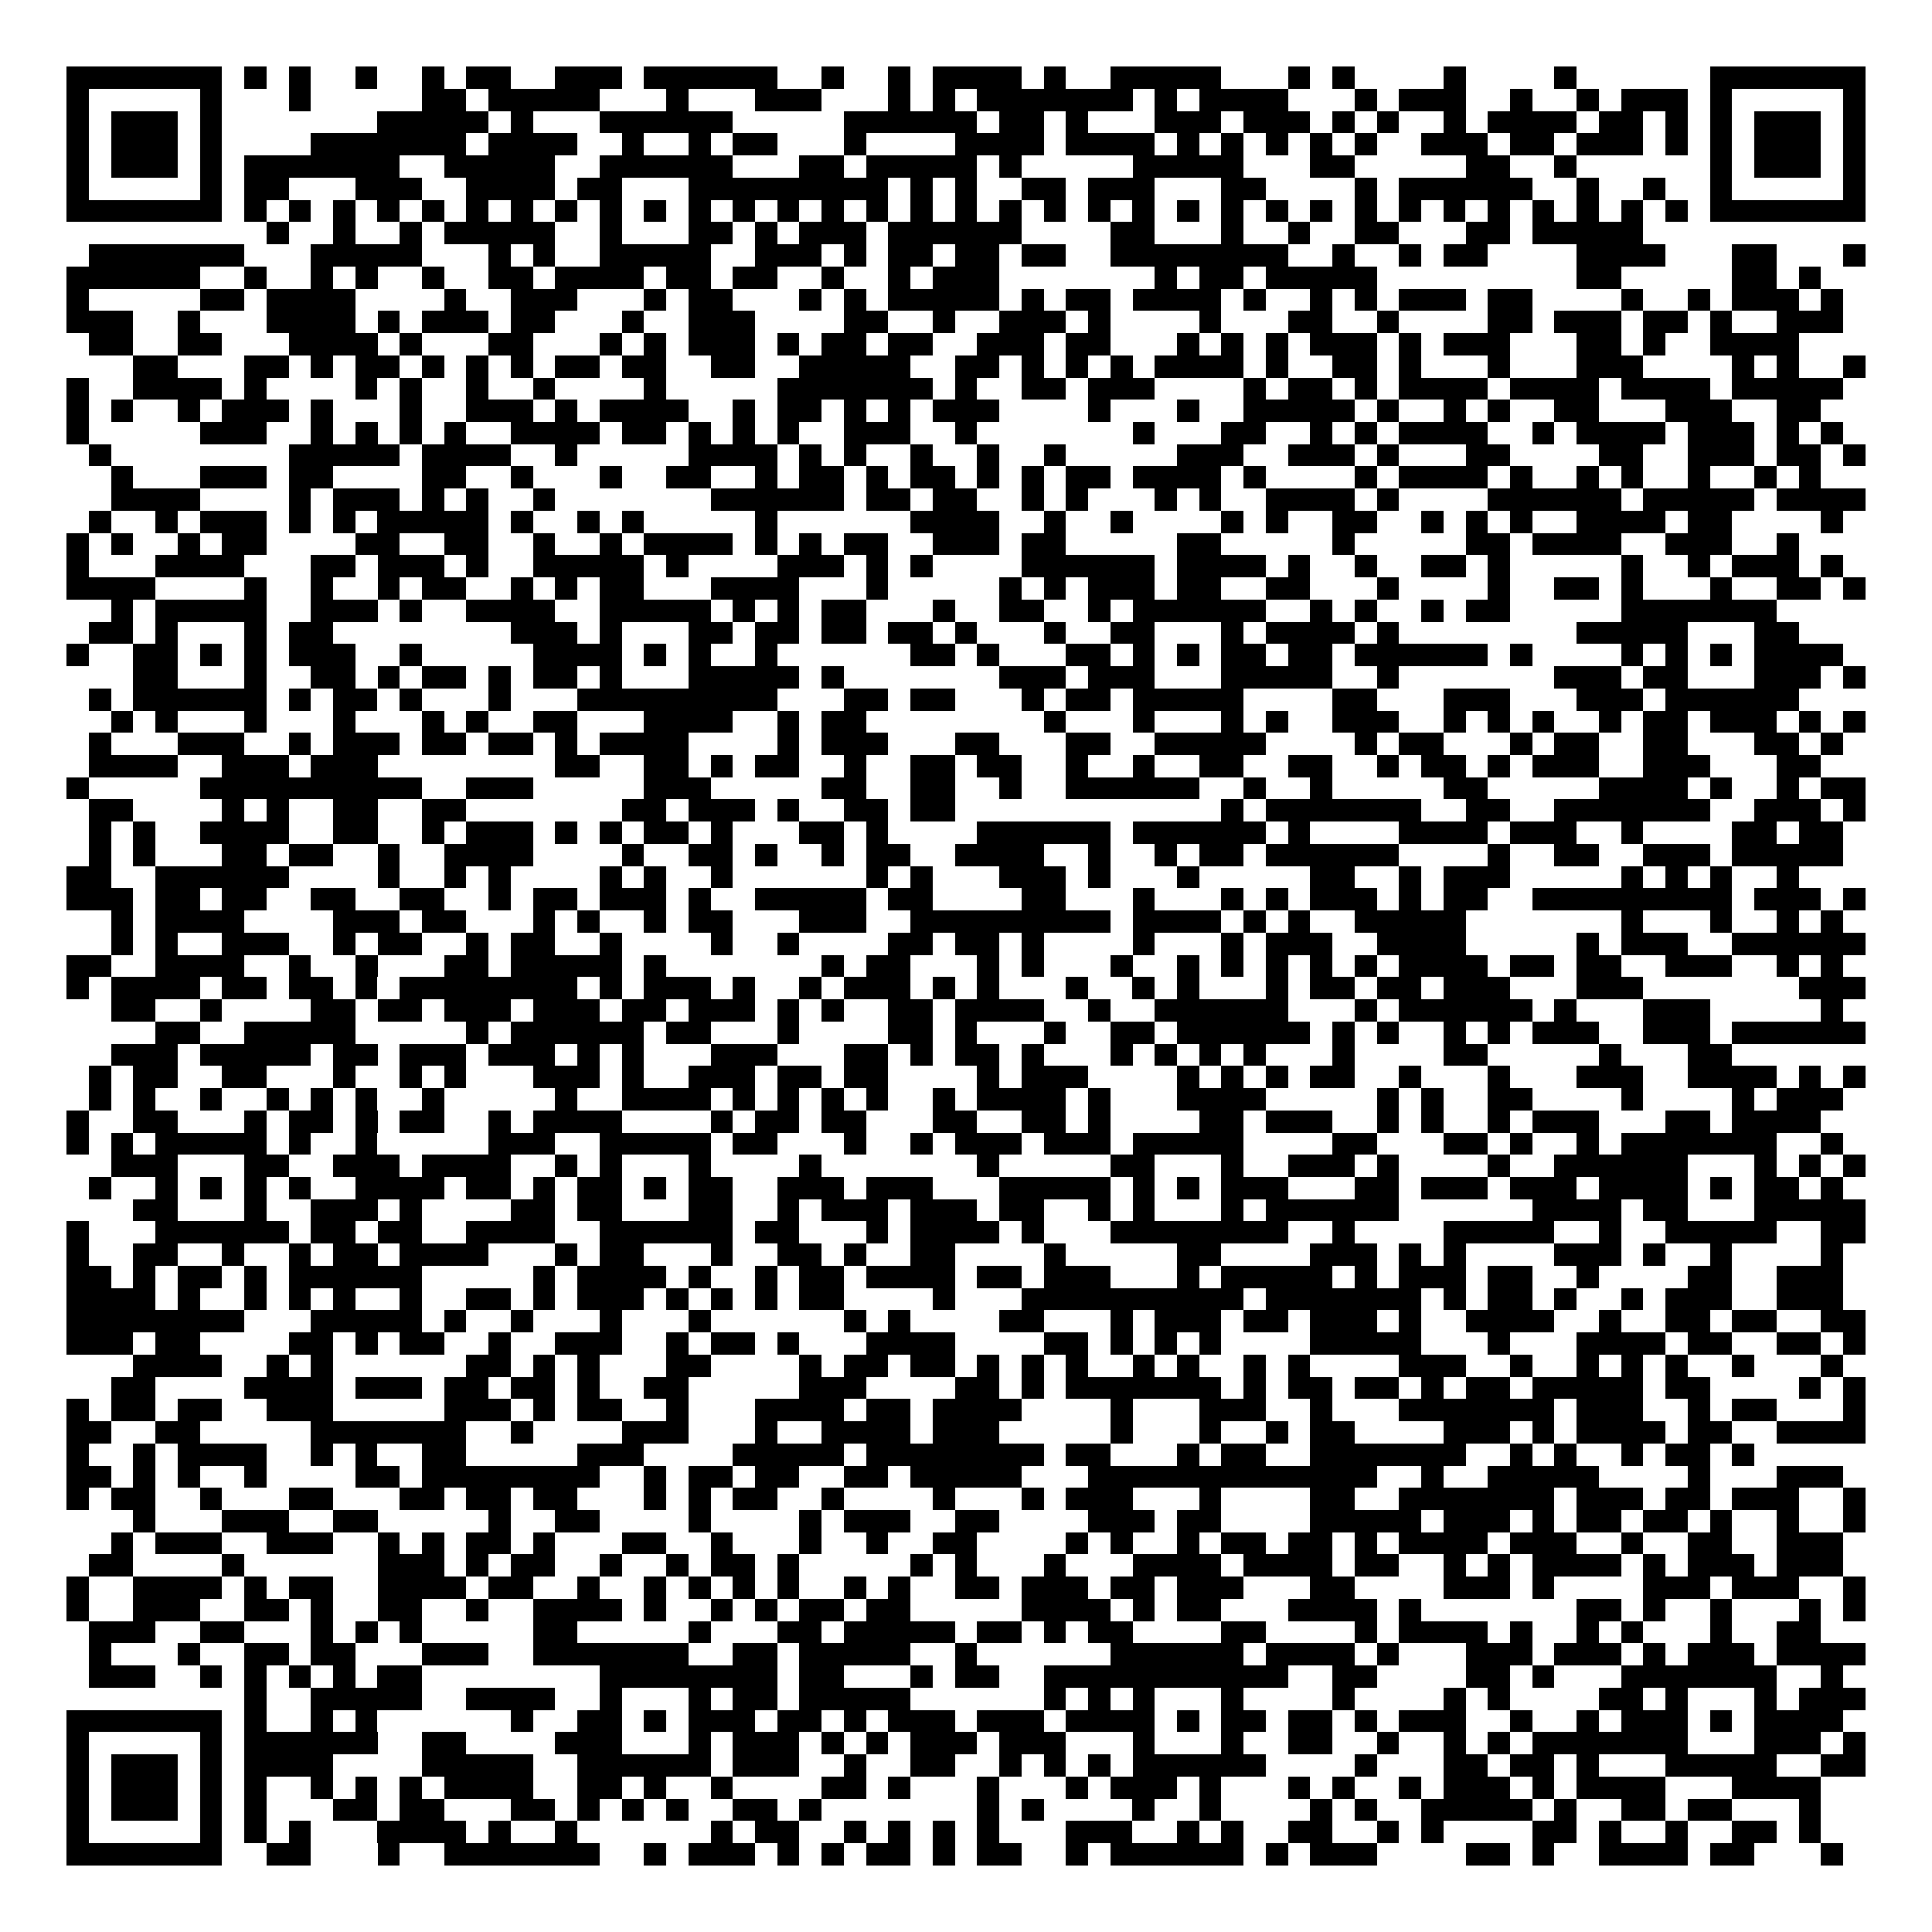 <svg xmlns="http://www.w3.org/2000/svg" width="176" height="176" viewBox="0 0 87 87" shape-rendering="crispEdges"><path fill="#ffffff" d="M0 0h87v87H0z"/><path stroke="#000000" d="M3 3.5h7m1 0h1m1 0h1m2 0h1m2 0h1m1 0h2m2 0h3m1 0h6m2 0h1m2 0h1m1 0h4m1 0h1m2 0h5m3 0h1m1 0h1m4 0h1m4 0h1m6 0h7M3 4.5h1m5 0h1m3 0h1m5 0h2m1 0h5m3 0h1m3 0h3m3 0h1m1 0h1m1 0h7m1 0h1m1 0h4m3 0h1m1 0h3m2 0h1m2 0h1m1 0h3m1 0h1m5 0h1M3 5.5h1m1 0h3m1 0h1m7 0h5m1 0h1m3 0h6m5 0h6m1 0h2m1 0h1m3 0h3m1 0h3m1 0h1m1 0h1m2 0h1m1 0h4m1 0h2m1 0h1m1 0h1m1 0h3m1 0h1M3 6.5h1m1 0h3m1 0h1m4 0h7m1 0h4m2 0h1m2 0h1m1 0h2m3 0h1m4 0h4m1 0h4m1 0h1m1 0h1m1 0h1m1 0h1m1 0h1m2 0h3m1 0h2m1 0h3m1 0h1m1 0h1m1 0h3m1 0h1M3 7.5h1m1 0h3m1 0h1m1 0h7m2 0h5m2 0h6m3 0h2m1 0h5m1 0h1m5 0h5m3 0h2m5 0h2m2 0h1m6 0h1m1 0h3m1 0h1M3 8.5h1m5 0h1m1 0h2m3 0h3m2 0h4m1 0h2m3 0h9m1 0h1m1 0h1m2 0h2m1 0h3m3 0h2m4 0h1m1 0h6m2 0h1m2 0h1m2 0h1m5 0h1M3 9.5h7m1 0h1m1 0h1m1 0h1m1 0h1m1 0h1m1 0h1m1 0h1m1 0h1m1 0h1m1 0h1m1 0h1m1 0h1m1 0h1m1 0h1m1 0h1m1 0h1m1 0h1m1 0h1m1 0h1m1 0h1m1 0h1m1 0h1m1 0h1m1 0h1m1 0h1m1 0h1m1 0h1m1 0h1m1 0h1m1 0h1m1 0h1m1 0h1m1 0h1m1 0h7M12 10.5h1m2 0h1m2 0h1m1 0h5m2 0h1m3 0h2m1 0h1m1 0h3m1 0h6m4 0h2m3 0h1m2 0h1m2 0h2m3 0h2m1 0h5M4 11.5h7m3 0h5m3 0h1m1 0h1m2 0h5m2 0h3m1 0h1m1 0h2m1 0h2m1 0h2m2 0h8m2 0h1m2 0h1m1 0h2m4 0h4m3 0h2m3 0h1M3 12.5h6m2 0h1m2 0h1m1 0h1m2 0h1m2 0h2m1 0h4m1 0h2m1 0h2m2 0h1m2 0h1m1 0h3m7 0h1m1 0h2m1 0h5m9 0h2m5 0h2m1 0h1M3 13.5h1m5 0h2m1 0h4m4 0h1m2 0h3m3 0h1m1 0h2m3 0h1m1 0h1m1 0h5m1 0h1m1 0h2m1 0h4m1 0h1m2 0h1m1 0h1m1 0h3m1 0h2m4 0h1m2 0h1m1 0h3m1 0h1M3 14.5h3m2 0h1m3 0h4m1 0h1m1 0h3m1 0h2m3 0h1m2 0h3m4 0h2m2 0h1m2 0h3m1 0h1m4 0h1m3 0h2m2 0h1m4 0h2m1 0h3m1 0h2m1 0h1m2 0h3M4 15.5h2m2 0h2m3 0h4m1 0h1m3 0h2m3 0h1m1 0h1m1 0h3m1 0h1m1 0h2m1 0h2m2 0h3m1 0h2m3 0h1m1 0h1m1 0h1m1 0h3m1 0h1m1 0h3m3 0h2m1 0h1m2 0h4M6 16.5h2m3 0h2m1 0h1m1 0h2m1 0h1m1 0h1m1 0h1m1 0h2m1 0h2m2 0h2m2 0h5m2 0h2m1 0h1m1 0h1m1 0h1m1 0h4m1 0h1m2 0h2m1 0h1m3 0h1m3 0h3m4 0h1m1 0h1m2 0h1M3 17.5h1m2 0h4m1 0h1m4 0h1m1 0h1m2 0h1m2 0h1m4 0h1m5 0h7m1 0h1m2 0h2m1 0h3m4 0h1m1 0h2m1 0h1m1 0h4m1 0h4m1 0h4m1 0h5M3 18.5h1m1 0h1m2 0h1m1 0h3m1 0h1m3 0h1m2 0h3m1 0h1m1 0h4m2 0h1m1 0h2m1 0h1m1 0h1m1 0h3m4 0h1m3 0h1m2 0h5m1 0h1m2 0h1m1 0h1m2 0h2m3 0h3m2 0h2M3 19.5h1m5 0h3m2 0h1m1 0h1m1 0h1m1 0h1m2 0h4m1 0h2m1 0h1m1 0h1m1 0h1m2 0h3m2 0h1m7 0h1m3 0h2m2 0h1m1 0h1m1 0h4m2 0h1m1 0h4m1 0h3m1 0h1m1 0h1M4 20.5h1m8 0h5m1 0h4m2 0h1m5 0h4m1 0h1m1 0h1m2 0h1m2 0h1m2 0h1m5 0h3m2 0h3m1 0h1m3 0h2m4 0h2m2 0h3m1 0h2m1 0h1M5 21.5h1m3 0h3m1 0h2m4 0h2m2 0h1m3 0h1m2 0h2m2 0h1m1 0h2m1 0h1m1 0h2m1 0h1m1 0h1m1 0h2m1 0h4m1 0h1m4 0h1m1 0h4m1 0h1m2 0h1m1 0h1m2 0h1m2 0h1m1 0h1M5 22.5h4m4 0h1m1 0h3m1 0h1m1 0h1m2 0h1m7 0h6m1 0h2m1 0h2m2 0h1m1 0h1m3 0h1m1 0h1m2 0h4m1 0h1m4 0h6m1 0h5m1 0h4M4 23.5h1m2 0h1m1 0h3m1 0h1m1 0h1m1 0h5m1 0h1m2 0h1m1 0h1m5 0h1m6 0h4m2 0h1m2 0h1m4 0h1m1 0h1m2 0h2m2 0h1m1 0h1m1 0h1m2 0h4m1 0h2m4 0h1M3 24.5h1m1 0h1m2 0h1m1 0h2m4 0h2m2 0h2m2 0h1m2 0h1m1 0h4m1 0h1m1 0h1m1 0h2m2 0h3m1 0h2m5 0h2m5 0h1m5 0h2m1 0h4m2 0h3m2 0h1M3 25.5h1m3 0h4m3 0h2m1 0h3m1 0h1m2 0h5m1 0h1m4 0h3m1 0h1m1 0h1m4 0h6m1 0h4m1 0h1m2 0h1m2 0h2m1 0h1m5 0h1m2 0h1m1 0h3m1 0h1M3 26.5h4m4 0h1m2 0h1m2 0h1m1 0h2m2 0h1m1 0h1m1 0h2m3 0h4m3 0h1m5 0h1m1 0h1m1 0h3m1 0h2m2 0h2m3 0h1m4 0h1m2 0h2m1 0h1m3 0h1m2 0h2m1 0h1M5 27.5h1m1 0h5m2 0h3m1 0h1m2 0h4m2 0h5m1 0h1m1 0h1m1 0h2m3 0h1m2 0h2m2 0h1m1 0h6m2 0h1m1 0h1m2 0h1m1 0h2m5 0h7M4 28.5h2m1 0h1m3 0h1m1 0h2m8 0h3m1 0h1m3 0h2m1 0h2m1 0h2m1 0h2m1 0h1m3 0h1m2 0h2m3 0h1m1 0h4m1 0h1m8 0h5m3 0h2M3 29.5h1m2 0h2m1 0h1m1 0h1m1 0h3m2 0h1m5 0h4m1 0h1m1 0h1m2 0h1m6 0h2m1 0h1m3 0h2m1 0h1m1 0h1m1 0h2m1 0h2m1 0h6m1 0h1m4 0h1m1 0h1m1 0h1m1 0h4M6 30.5h2m3 0h1m2 0h2m1 0h1m1 0h2m1 0h1m1 0h2m1 0h1m3 0h5m1 0h1m7 0h3m1 0h3m3 0h5m2 0h1m7 0h3m1 0h2m3 0h3m1 0h1M4 31.5h1m1 0h6m1 0h1m1 0h2m1 0h1m3 0h1m3 0h9m3 0h2m1 0h2m3 0h1m1 0h2m1 0h5m4 0h2m3 0h3m3 0h3m1 0h6M5 32.5h1m1 0h1m3 0h1m3 0h1m3 0h1m1 0h1m2 0h2m3 0h4m2 0h1m1 0h2m8 0h1m3 0h1m3 0h1m1 0h1m2 0h3m2 0h1m1 0h1m1 0h1m2 0h1m1 0h2m1 0h3m1 0h1m1 0h1M4 33.5h1m3 0h3m2 0h1m1 0h3m1 0h2m1 0h2m1 0h1m1 0h4m4 0h1m1 0h3m3 0h2m3 0h2m2 0h5m4 0h1m1 0h2m3 0h1m1 0h2m2 0h2m3 0h2m1 0h1M4 34.5h4m2 0h3m1 0h3m8 0h2m2 0h2m1 0h1m1 0h2m2 0h1m2 0h2m1 0h2m2 0h1m2 0h1m2 0h2m2 0h2m2 0h1m1 0h2m1 0h1m1 0h3m2 0h3m3 0h2M3 35.5h1m5 0h10m2 0h3m5 0h3m5 0h2m2 0h2m2 0h1m2 0h6m2 0h1m2 0h1m5 0h2m5 0h4m1 0h1m2 0h1m1 0h2M4 36.5h2m4 0h1m1 0h1m2 0h2m2 0h2m7 0h2m1 0h3m1 0h1m2 0h2m1 0h2m12 0h1m1 0h7m2 0h2m2 0h7m2 0h3m1 0h1M4 37.5h1m1 0h1m2 0h4m2 0h2m2 0h1m1 0h3m1 0h1m1 0h1m1 0h2m1 0h1m3 0h2m1 0h1m4 0h6m1 0h6m1 0h1m4 0h4m1 0h3m2 0h1m4 0h2m1 0h2M4 38.5h1m1 0h1m3 0h2m1 0h2m2 0h1m2 0h4m4 0h1m2 0h2m1 0h1m2 0h1m1 0h2m2 0h4m2 0h1m2 0h1m1 0h2m1 0h6m4 0h1m2 0h2m2 0h3m1 0h5M3 39.5h2m2 0h6m4 0h1m2 0h1m1 0h1m4 0h1m1 0h1m2 0h1m6 0h1m1 0h1m3 0h3m1 0h1m3 0h1m5 0h2m2 0h1m1 0h3m5 0h1m1 0h1m1 0h1m2 0h1M3 40.5h3m1 0h2m1 0h2m2 0h2m2 0h2m2 0h1m1 0h2m1 0h3m1 0h1m2 0h5m1 0h2m4 0h2m3 0h1m3 0h1m1 0h1m1 0h3m1 0h1m1 0h2m2 0h9m1 0h3m1 0h1M5 41.5h1m1 0h4m4 0h3m1 0h2m3 0h1m1 0h1m2 0h1m1 0h2m3 0h3m2 0h9m1 0h4m1 0h1m1 0h1m2 0h5m7 0h1m3 0h1m2 0h1m1 0h1M5 42.5h1m1 0h1m2 0h3m2 0h1m1 0h2m2 0h1m1 0h2m2 0h1m4 0h1m2 0h1m4 0h2m1 0h2m1 0h1m4 0h1m3 0h1m1 0h3m2 0h4m5 0h1m1 0h3m2 0h6M3 43.5h2m2 0h4m2 0h1m2 0h1m3 0h2m1 0h5m1 0h1m7 0h1m1 0h2m3 0h1m1 0h1m3 0h1m2 0h1m1 0h1m1 0h1m1 0h1m1 0h1m1 0h4m1 0h2m1 0h2m2 0h3m2 0h1m1 0h1M3 44.5h1m1 0h4m1 0h2m1 0h2m1 0h1m1 0h8m1 0h1m1 0h3m1 0h1m2 0h1m1 0h3m1 0h1m1 0h1m3 0h1m2 0h1m1 0h1m3 0h1m1 0h2m1 0h2m1 0h3m3 0h3m7 0h3M5 45.5h2m2 0h1m4 0h2m1 0h2m1 0h3m1 0h3m1 0h2m1 0h3m1 0h1m1 0h1m2 0h2m1 0h4m2 0h1m2 0h6m3 0h1m1 0h6m1 0h1m3 0h3m5 0h1M7 46.5h2m2 0h5m5 0h1m1 0h6m1 0h2m3 0h1m4 0h2m1 0h1m3 0h1m2 0h2m1 0h6m1 0h1m1 0h1m2 0h1m1 0h1m1 0h3m2 0h3m1 0h6M5 47.5h3m1 0h5m1 0h2m1 0h3m1 0h3m1 0h1m1 0h1m3 0h3m3 0h2m1 0h1m1 0h2m1 0h1m3 0h1m1 0h1m1 0h1m1 0h1m3 0h1m4 0h2m5 0h1m3 0h2M4 48.5h1m1 0h2m2 0h2m3 0h1m2 0h1m1 0h1m3 0h3m1 0h1m2 0h3m1 0h2m1 0h2m4 0h1m1 0h3m4 0h1m1 0h1m1 0h1m1 0h2m2 0h1m3 0h1m3 0h3m2 0h4m1 0h1m1 0h1M4 49.5h1m1 0h1m2 0h1m2 0h1m1 0h1m1 0h1m2 0h1m5 0h1m2 0h4m1 0h1m1 0h1m1 0h1m1 0h1m2 0h1m1 0h4m1 0h1m3 0h4m5 0h1m1 0h1m2 0h2m4 0h1m4 0h1m1 0h3M3 50.5h1m2 0h2m3 0h1m1 0h2m1 0h1m1 0h2m2 0h1m1 0h4m4 0h1m1 0h2m1 0h2m3 0h2m2 0h2m1 0h1m4 0h2m1 0h3m2 0h1m1 0h1m2 0h1m1 0h3m3 0h2m1 0h4M3 51.5h1m1 0h1m1 0h5m1 0h1m2 0h1m5 0h3m2 0h5m1 0h2m3 0h1m2 0h1m1 0h3m1 0h3m1 0h5m4 0h2m3 0h2m1 0h1m2 0h1m1 0h7m2 0h1M5 52.5h3m3 0h2m2 0h3m1 0h4m2 0h1m1 0h1m3 0h1m4 0h1m7 0h1m5 0h2m3 0h1m2 0h3m1 0h1m4 0h1m2 0h6m3 0h1m1 0h1m1 0h1M4 53.5h1m2 0h1m1 0h1m1 0h1m1 0h1m2 0h4m1 0h2m1 0h1m1 0h2m1 0h1m1 0h2m2 0h3m1 0h3m3 0h5m1 0h1m1 0h1m1 0h3m3 0h2m1 0h3m1 0h3m1 0h4m1 0h1m1 0h2m1 0h1M6 54.5h2m3 0h1m2 0h3m1 0h1m4 0h2m1 0h2m3 0h2m2 0h1m1 0h3m1 0h3m1 0h2m2 0h1m1 0h1m3 0h1m1 0h6m6 0h4m1 0h2m3 0h5M3 55.5h1m3 0h6m1 0h2m1 0h2m2 0h4m2 0h6m1 0h2m3 0h1m1 0h4m1 0h1m3 0h8m2 0h1m4 0h5m2 0h1m2 0h5m2 0h2M3 56.5h1m2 0h2m2 0h1m2 0h1m1 0h2m1 0h4m3 0h1m1 0h2m3 0h1m2 0h2m1 0h1m2 0h2m4 0h1m5 0h2m4 0h3m1 0h1m1 0h1m4 0h3m1 0h1m2 0h1m4 0h1M3 57.5h2m1 0h1m1 0h2m1 0h1m1 0h6m5 0h1m1 0h4m1 0h1m2 0h1m1 0h2m1 0h4m1 0h2m1 0h3m3 0h1m1 0h5m1 0h1m1 0h3m1 0h2m2 0h1m4 0h2m2 0h3M3 58.5h4m1 0h1m2 0h1m1 0h1m1 0h1m2 0h1m2 0h2m1 0h1m1 0h3m1 0h1m1 0h1m1 0h1m1 0h2m4 0h1m3 0h10m1 0h7m1 0h1m1 0h2m1 0h1m2 0h1m1 0h3m2 0h3M3 59.5h8m3 0h5m1 0h1m2 0h1m3 0h1m3 0h1m6 0h1m1 0h1m4 0h2m3 0h1m1 0h3m1 0h2m1 0h3m1 0h1m2 0h4m2 0h1m2 0h2m1 0h2m2 0h2M3 60.5h3m1 0h2m4 0h2m1 0h1m1 0h2m2 0h1m2 0h3m2 0h1m1 0h2m1 0h1m3 0h4m4 0h2m1 0h1m1 0h1m1 0h1m4 0h5m3 0h1m3 0h4m1 0h2m2 0h2m1 0h1M6 61.5h4m2 0h1m1 0h1m6 0h2m1 0h1m1 0h1m3 0h2m4 0h1m1 0h2m1 0h2m1 0h1m1 0h1m1 0h1m2 0h1m1 0h1m2 0h1m1 0h1m4 0h3m2 0h1m2 0h1m1 0h1m1 0h1m2 0h1m3 0h1M5 62.5h2m4 0h4m1 0h3m1 0h2m1 0h2m1 0h1m2 0h2m5 0h3m4 0h2m1 0h1m1 0h7m1 0h1m1 0h2m1 0h2m1 0h1m1 0h2m1 0h5m1 0h2m4 0h1m1 0h1M3 63.5h1m1 0h2m1 0h2m2 0h3m5 0h3m1 0h1m1 0h2m2 0h1m3 0h4m1 0h2m1 0h4m4 0h1m3 0h3m2 0h1m3 0h7m1 0h3m2 0h1m1 0h2m3 0h1M3 64.5h2m2 0h2m5 0h7m2 0h1m4 0h3m3 0h1m2 0h4m1 0h3m5 0h1m3 0h1m2 0h1m1 0h2m4 0h3m1 0h1m1 0h4m1 0h2m2 0h4M3 65.5h1m2 0h1m1 0h4m2 0h1m1 0h1m2 0h2m5 0h3m4 0h5m1 0h8m1 0h2m3 0h1m1 0h2m2 0h7m2 0h1m1 0h1m2 0h1m1 0h2m1 0h1M3 66.5h2m1 0h1m1 0h1m2 0h1m4 0h2m1 0h8m2 0h1m1 0h2m1 0h2m2 0h2m1 0h5m3 0h13m2 0h1m2 0h5m4 0h1m3 0h3M3 67.5h1m1 0h2m2 0h1m3 0h2m3 0h2m1 0h2m1 0h2m3 0h1m1 0h1m1 0h2m2 0h1m4 0h1m3 0h1m1 0h3m3 0h1m4 0h2m2 0h7m1 0h3m1 0h2m1 0h3m2 0h1M6 68.5h1m3 0h3m2 0h2m5 0h1m2 0h2m4 0h1m4 0h1m1 0h3m2 0h2m4 0h3m1 0h2m4 0h5m1 0h3m1 0h1m1 0h2m1 0h2m1 0h1m2 0h1m2 0h1M5 69.5h1m1 0h3m2 0h3m2 0h1m1 0h1m1 0h2m1 0h1m3 0h2m2 0h1m3 0h1m2 0h1m2 0h2m4 0h1m1 0h1m2 0h1m1 0h2m1 0h2m1 0h1m1 0h4m1 0h3m2 0h1m2 0h2m2 0h3M4 70.5h2m4 0h1m6 0h3m1 0h1m1 0h2m2 0h1m2 0h1m1 0h2m1 0h1m5 0h1m1 0h1m3 0h1m3 0h4m1 0h4m1 0h2m2 0h1m1 0h1m1 0h4m1 0h1m1 0h3m1 0h3M3 71.5h1m2 0h4m1 0h1m1 0h2m2 0h4m1 0h2m2 0h1m2 0h1m1 0h1m1 0h1m1 0h1m2 0h1m1 0h1m2 0h2m1 0h3m1 0h2m1 0h3m3 0h2m4 0h3m1 0h1m4 0h3m1 0h3m2 0h1M3 72.5h1m2 0h3m2 0h2m1 0h1m2 0h2m2 0h1m2 0h4m1 0h1m2 0h1m1 0h1m1 0h2m1 0h2m5 0h4m1 0h1m1 0h2m3 0h4m1 0h1m7 0h2m1 0h1m2 0h1m3 0h1m1 0h1M4 73.5h3m2 0h2m3 0h1m1 0h1m1 0h1m5 0h2m5 0h1m3 0h2m1 0h5m1 0h2m1 0h1m1 0h2m4 0h2m4 0h1m1 0h4m1 0h1m2 0h1m1 0h1m3 0h1m2 0h2M4 74.5h1m3 0h1m2 0h2m1 0h2m3 0h3m2 0h7m2 0h2m1 0h5m2 0h1m6 0h6m1 0h4m1 0h1m3 0h3m1 0h3m1 0h1m1 0h3m1 0h4M4 75.5h3m2 0h1m1 0h1m1 0h1m1 0h1m1 0h2m8 0h8m1 0h2m3 0h1m1 0h2m2 0h11m2 0h2m4 0h2m1 0h1m3 0h7m2 0h1M11 76.5h1m2 0h5m2 0h4m2 0h1m3 0h1m1 0h2m1 0h5m6 0h1m1 0h1m1 0h1m3 0h1m4 0h1m4 0h1m1 0h1m4 0h2m1 0h1m3 0h1m1 0h3M3 77.5h7m1 0h1m2 0h1m1 0h1m6 0h1m2 0h2m1 0h1m1 0h3m1 0h2m1 0h1m1 0h3m1 0h3m1 0h4m1 0h1m1 0h2m1 0h2m1 0h1m1 0h3m2 0h1m2 0h1m1 0h3m1 0h1m1 0h4M3 78.5h1m5 0h1m1 0h6m2 0h2m4 0h3m3 0h1m1 0h3m1 0h1m1 0h1m1 0h3m1 0h3m3 0h1m3 0h1m2 0h2m2 0h1m2 0h1m1 0h1m1 0h7m3 0h3m1 0h1M3 79.5h1m1 0h3m1 0h1m1 0h4m4 0h5m2 0h6m1 0h3m2 0h1m2 0h2m2 0h1m1 0h1m1 0h1m1 0h6m4 0h1m3 0h2m1 0h2m1 0h1m3 0h5m2 0h2M3 80.5h1m1 0h3m1 0h1m1 0h1m2 0h1m1 0h1m1 0h1m1 0h4m2 0h2m1 0h1m2 0h1m4 0h2m1 0h1m3 0h1m3 0h1m1 0h3m1 0h1m3 0h1m1 0h1m2 0h1m1 0h3m1 0h1m1 0h4m3 0h4M3 81.5h1m1 0h3m1 0h1m1 0h1m3 0h2m1 0h2m3 0h2m1 0h1m1 0h1m1 0h1m2 0h2m1 0h1m7 0h1m1 0h1m4 0h1m2 0h1m4 0h1m1 0h1m2 0h5m1 0h1m2 0h2m1 0h2m3 0h1M3 82.5h1m5 0h1m1 0h1m1 0h1m3 0h4m1 0h1m2 0h1m6 0h1m1 0h2m2 0h1m1 0h1m1 0h1m1 0h1m3 0h3m2 0h1m1 0h1m2 0h2m2 0h1m1 0h1m4 0h2m1 0h1m2 0h1m2 0h2m1 0h1M3 83.5h7m2 0h2m3 0h1m2 0h7m2 0h1m1 0h3m1 0h1m1 0h1m1 0h2m1 0h1m1 0h2m2 0h1m1 0h6m1 0h1m1 0h3m4 0h2m1 0h1m2 0h4m1 0h2m3 0h1"/></svg>
